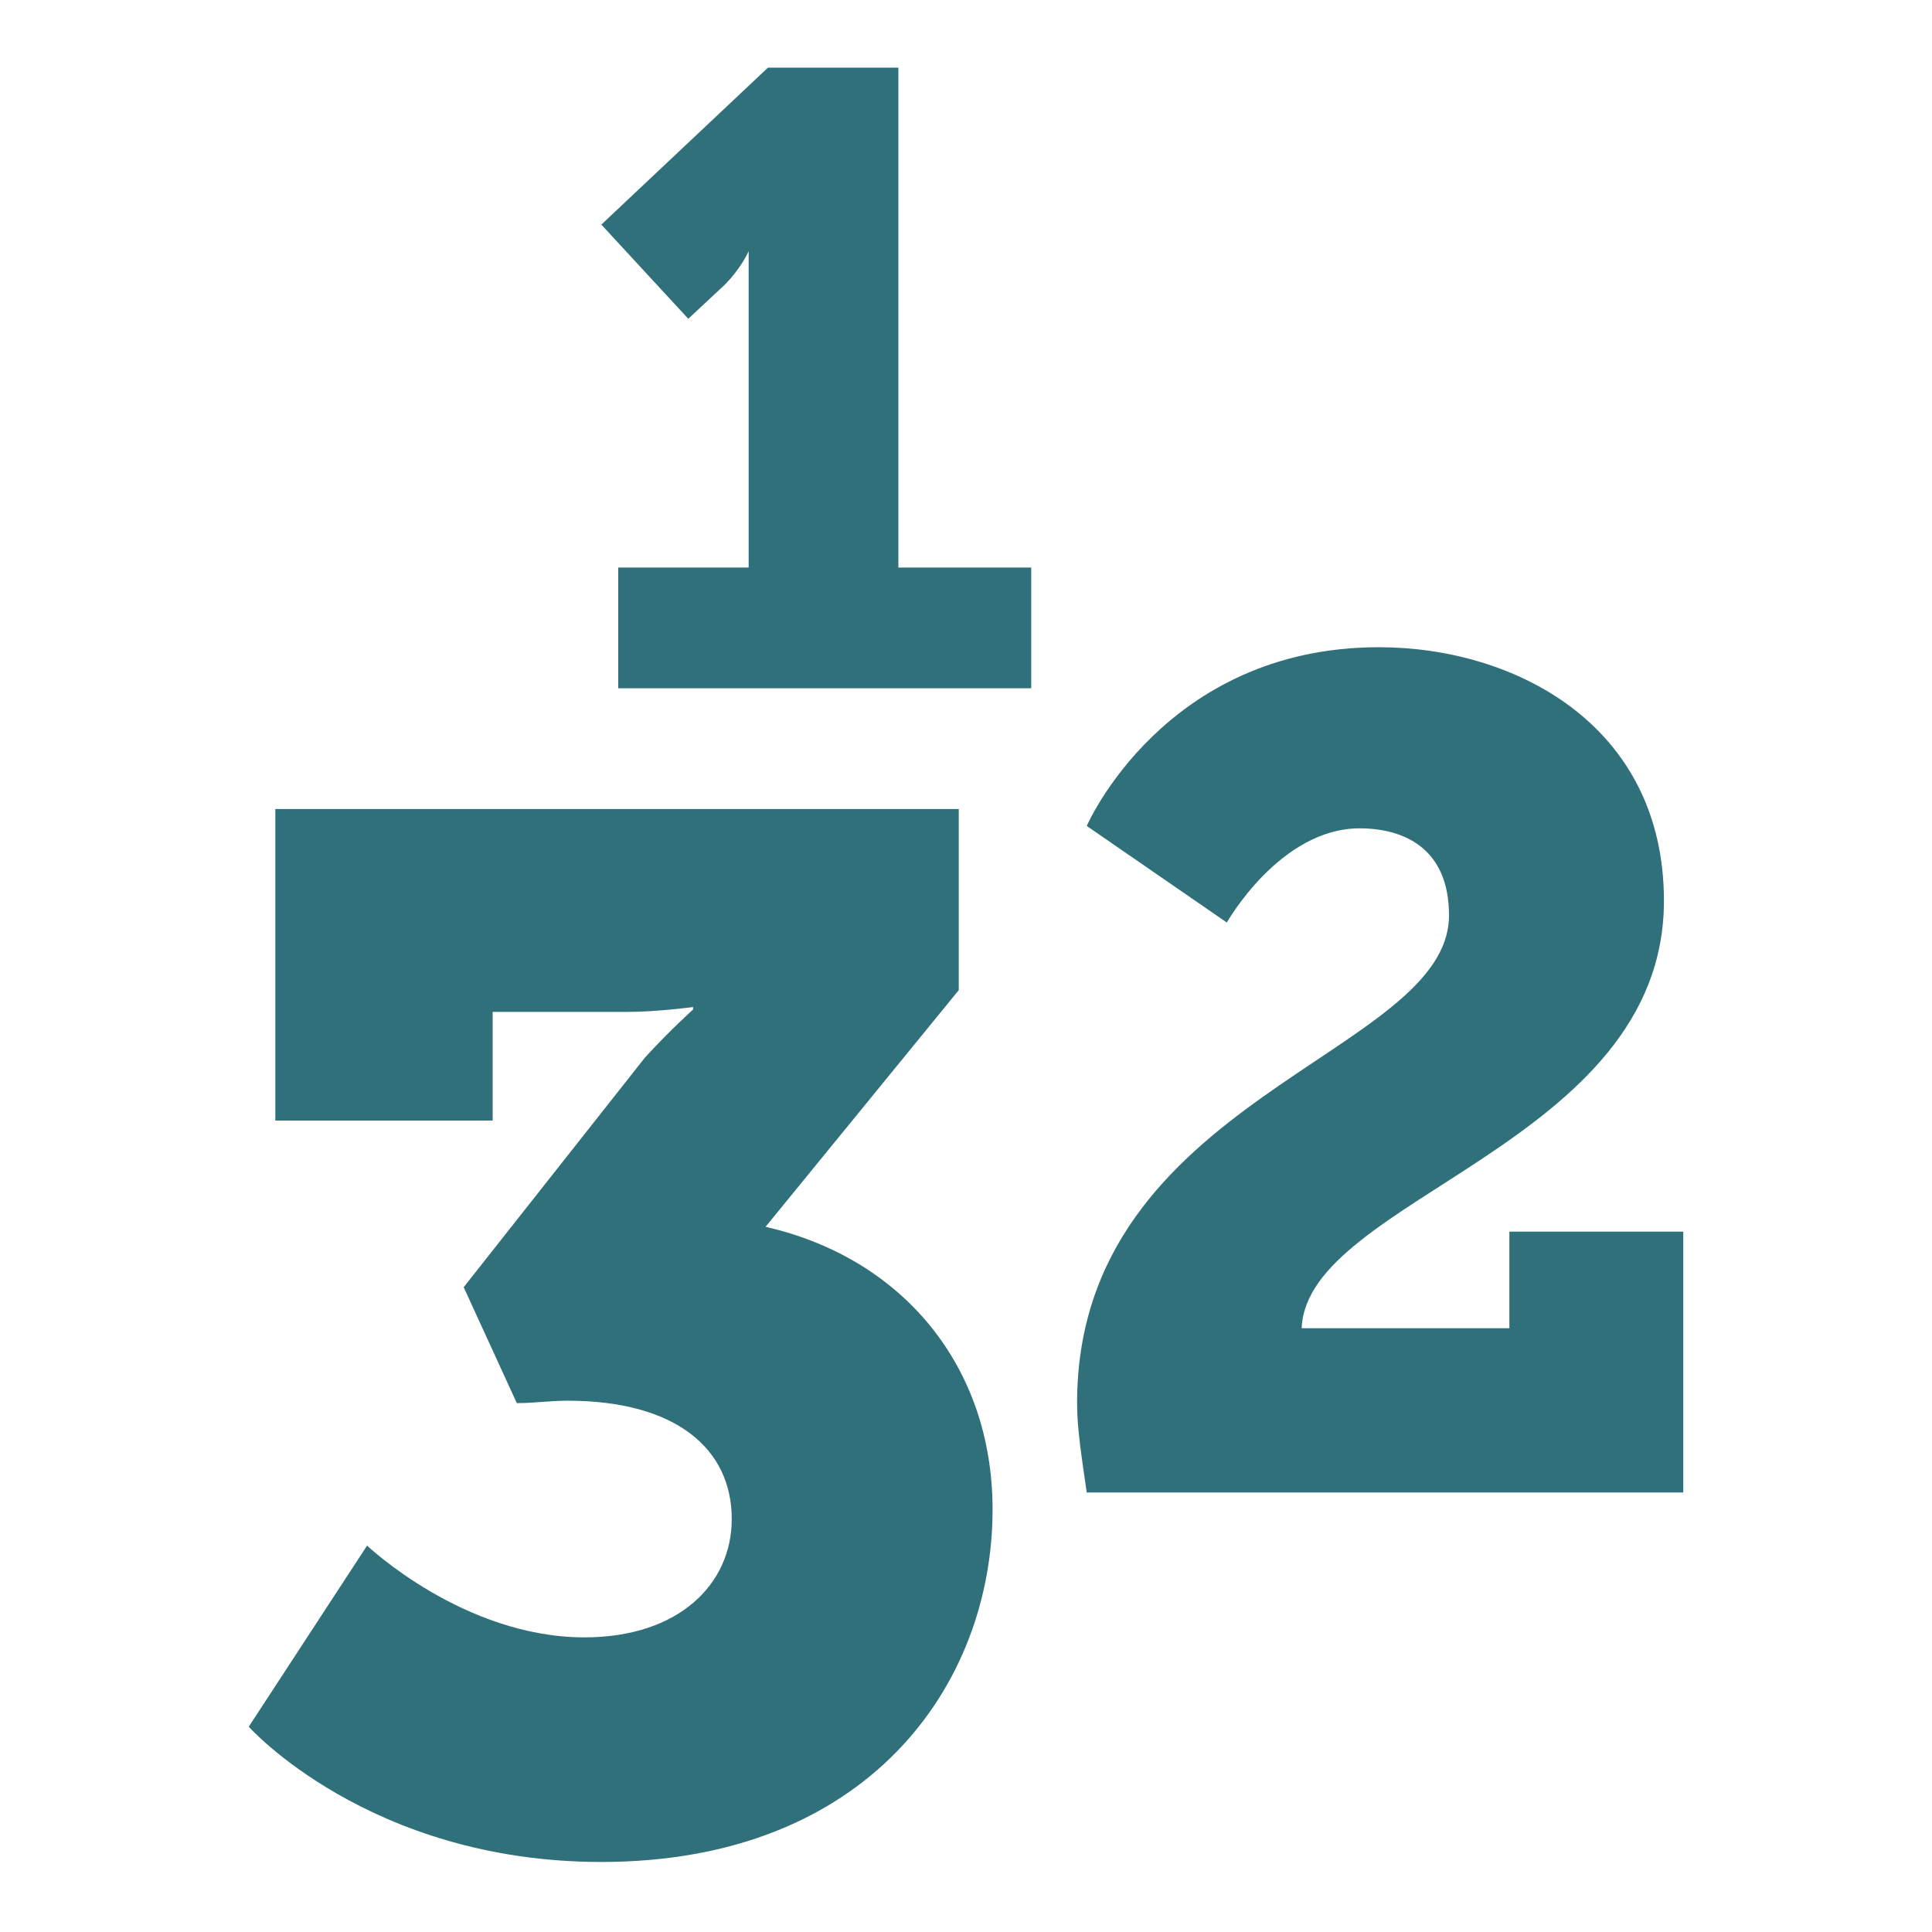<?xml version="1.0" encoding="UTF-8"?> <svg xmlns="http://www.w3.org/2000/svg" xmlns:xlink="http://www.w3.org/1999/xlink" version="1.1" id="Laag_1" x="0px" y="0px" viewBox="0 0 80 80" style="enable-background:new 0 0 80 80;" xml:space="preserve"> <style type="text/css"> .st0{fill:#30707B;} </style> <g> <g> <path class="st0" d="M25.6,23.5H31V12.4c0-1,0-2,0-2H31c0,0-0.3,0.7-1,1.4l-1.5,1.4l-3.6-3.9l6.9-6.5h5.4v20.7h5.5v5H25.6V23.5z"></path> </g> <g> <path class="st0" d="M44.6,58.1C44.6,45.4,60,43.7,60,37.9c0-2.8-1.9-3.6-3.7-3.6c-3.3,0-5.5,3.9-5.5,3.9l-5.8-4 c0,0,3.2-7.4,12.1-7.4c5.6,0,11.8,3.2,11.8,10.5c0,10.1-14.8,12.3-15,17.7h8.6V51h7.2v10.8H45C44.8,60.4,44.6,59.2,44.6,58.1z"></path> </g> <g> <path class="st0" d="M11.4,33.5h28.3V41l-8,9.8c5.7,1.3,9.4,5.8,9.4,11.7c0,7.3-5.2,14.6-16.2,14.6c-9.6,0-14.6-5.6-14.6-5.6 l4.9-7.5c0,0,4,3.8,9,3.8c3.9,0,6.1-2.2,6.1-4.9c0-2.9-2.3-4.9-6.8-4.9c-0.7,0-1.4,0.1-2.1,0.1l-2.2-4.8l7.5-9.5c1-1.1,2-2,2-2 v-0.1c0,0-1.5,0.2-2.7,0.2h-5.6v4.5h-9V33.5z"></path> </g> </g> </svg> 